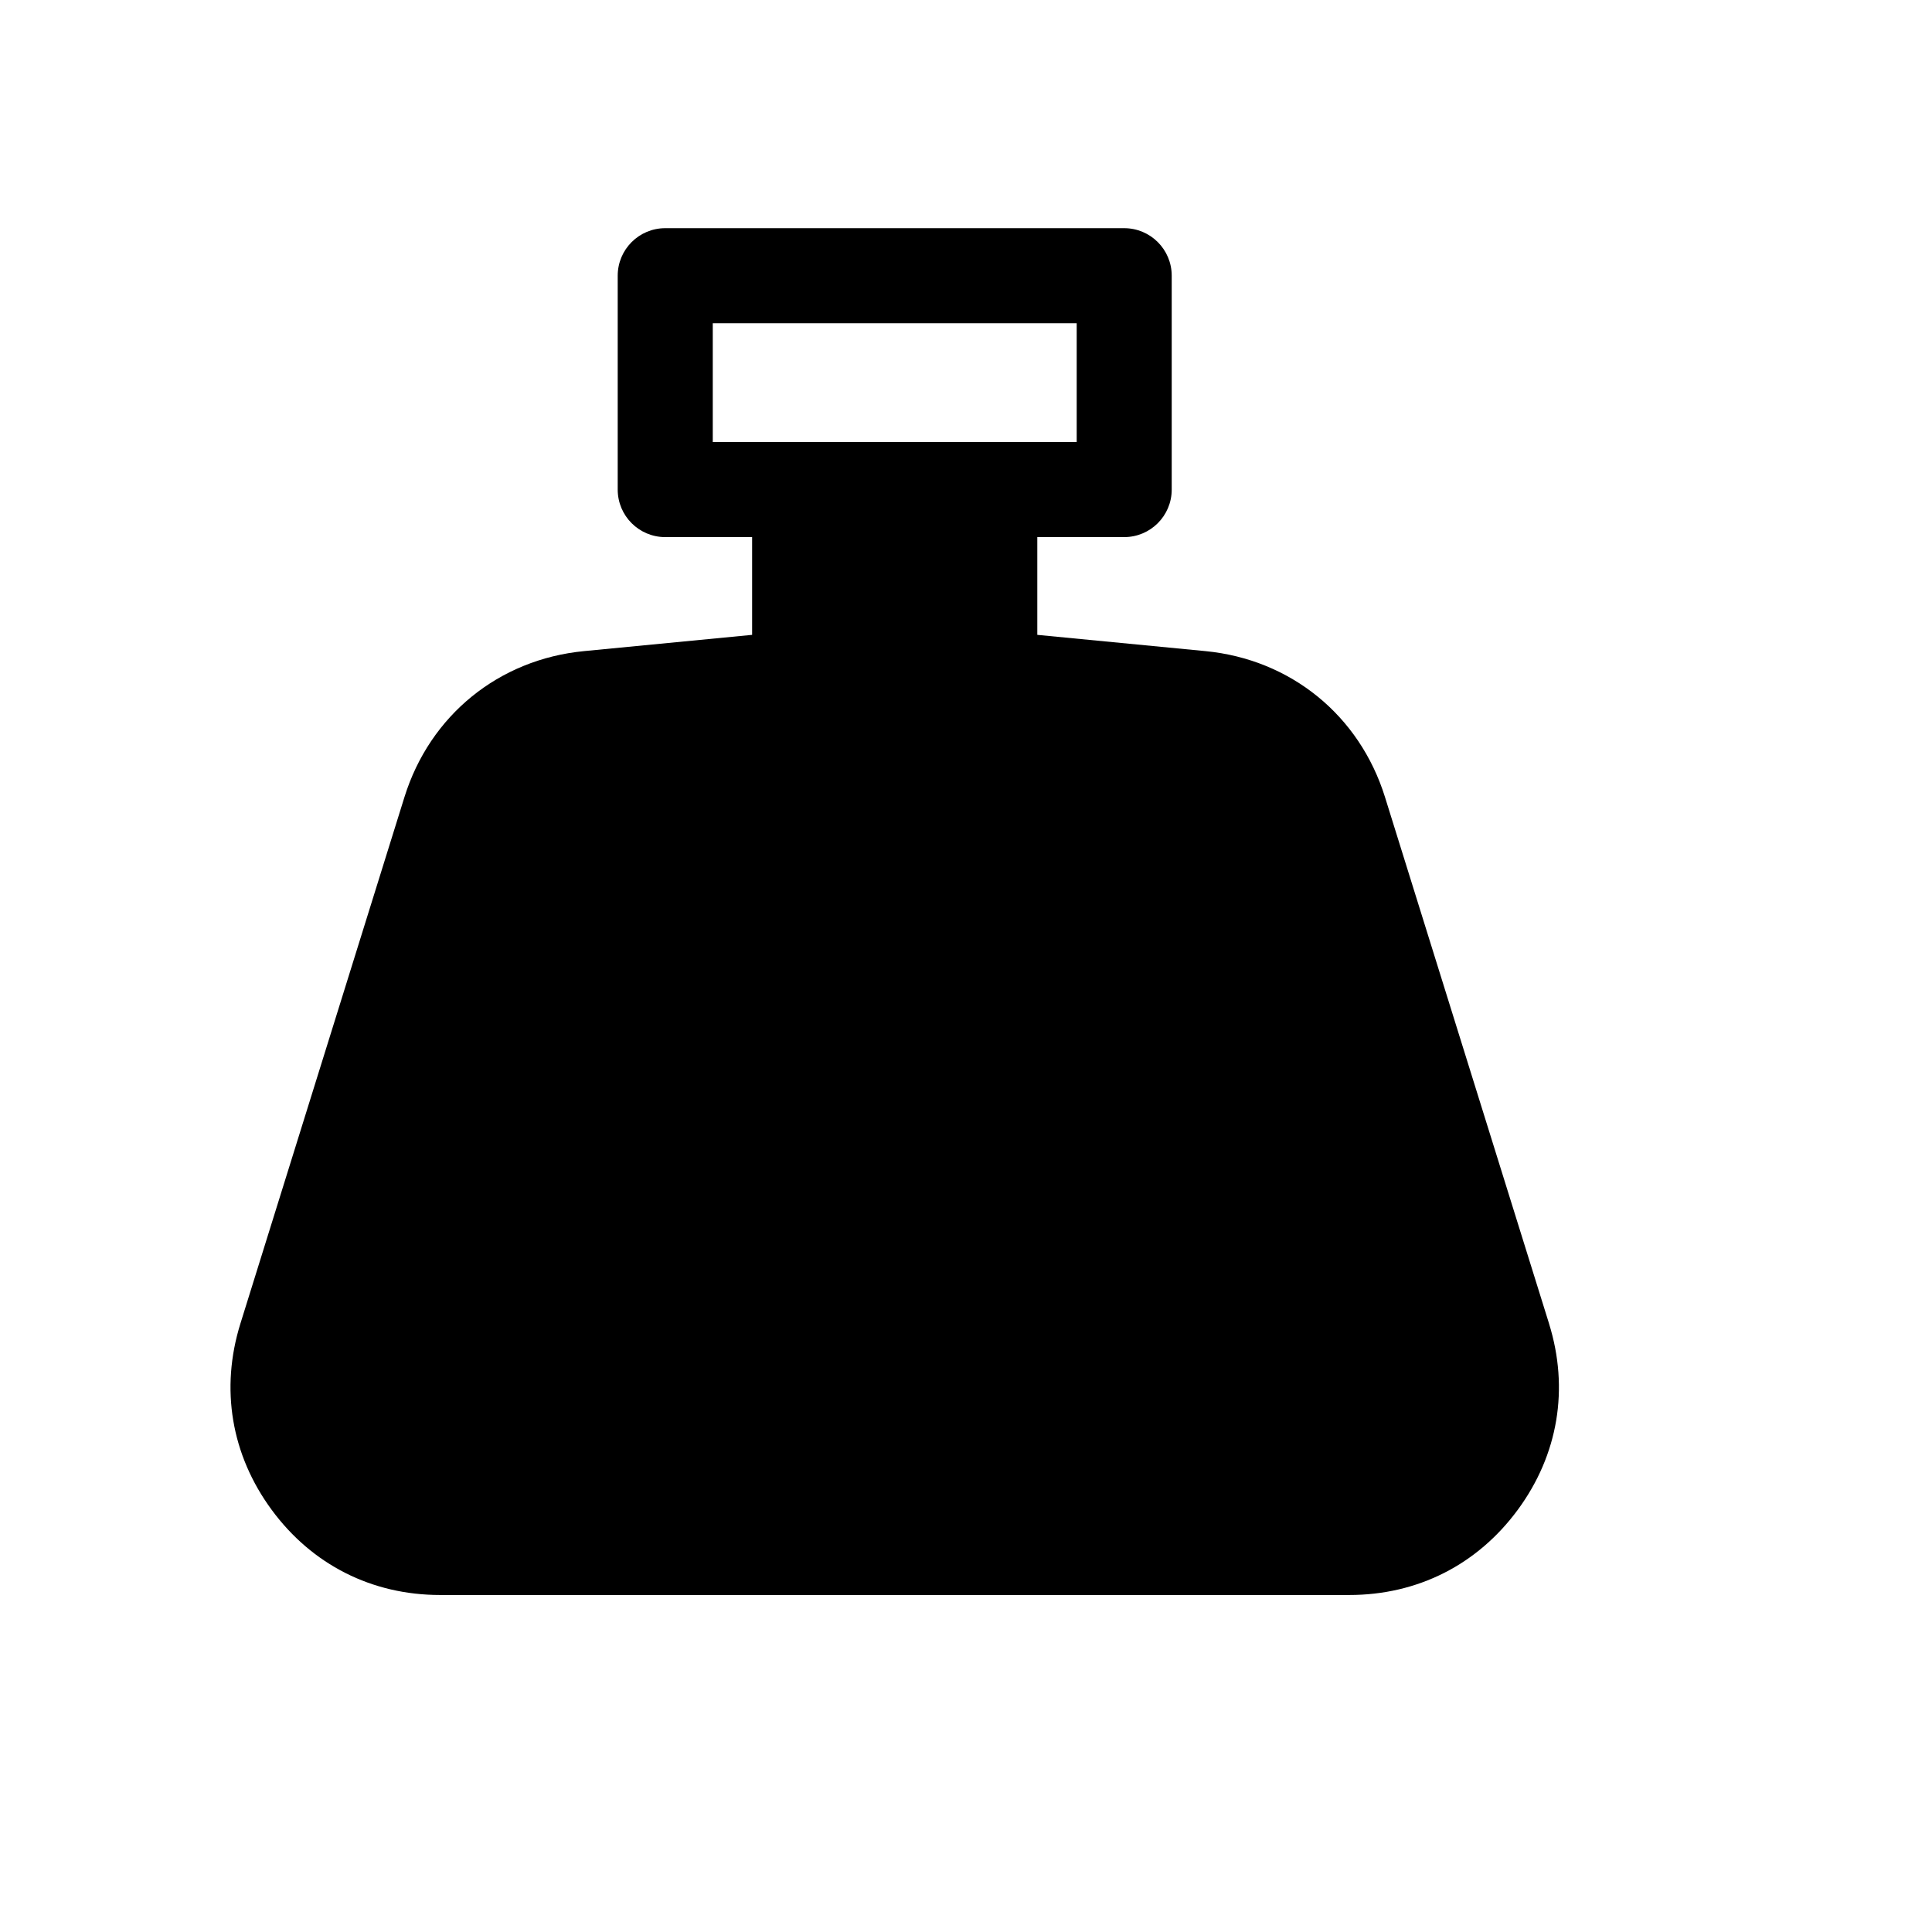 <?xml version="1.0" encoding="UTF-8"?>
<!-- Uploaded to: SVG Repo, www.svgrepo.com, Generator: SVG Repo Mixer Tools -->
<svg fill="#000000" width="800px" height="800px" version="1.1" viewBox="144 144 512 512" xmlns="http://www.w3.org/2000/svg">
 <path d="m554.51 494.76-43.473-139.52c-6.758-21.68-24.992-36.5-47.59-38.688l-44.551-4.309v-25.906h23.027c6.957 0 12.594-5.637 12.594-12.594v-56.68c0-6.957-5.637-12.594-12.594-12.594h-121.63c-6.957 0-12.594 5.637-12.594 12.594v56.68c0 6.957 5.637 12.594 12.594 12.594h23.027v25.906l-44.547 4.309c-22.598 2.188-40.832 17.008-47.59 38.688l-43.473 139.52c-5.375 17.262-2.438 34.781 8.277 49.348 10.711 14.566 26.57 22.582 44.652 22.582h240.94c18.082 0 33.941-8.02 44.652-22.582 10.715-14.562 13.652-32.086 8.277-49.34zm-221.62-265.1h96.445v31.488h-96.445z"/>
</svg>